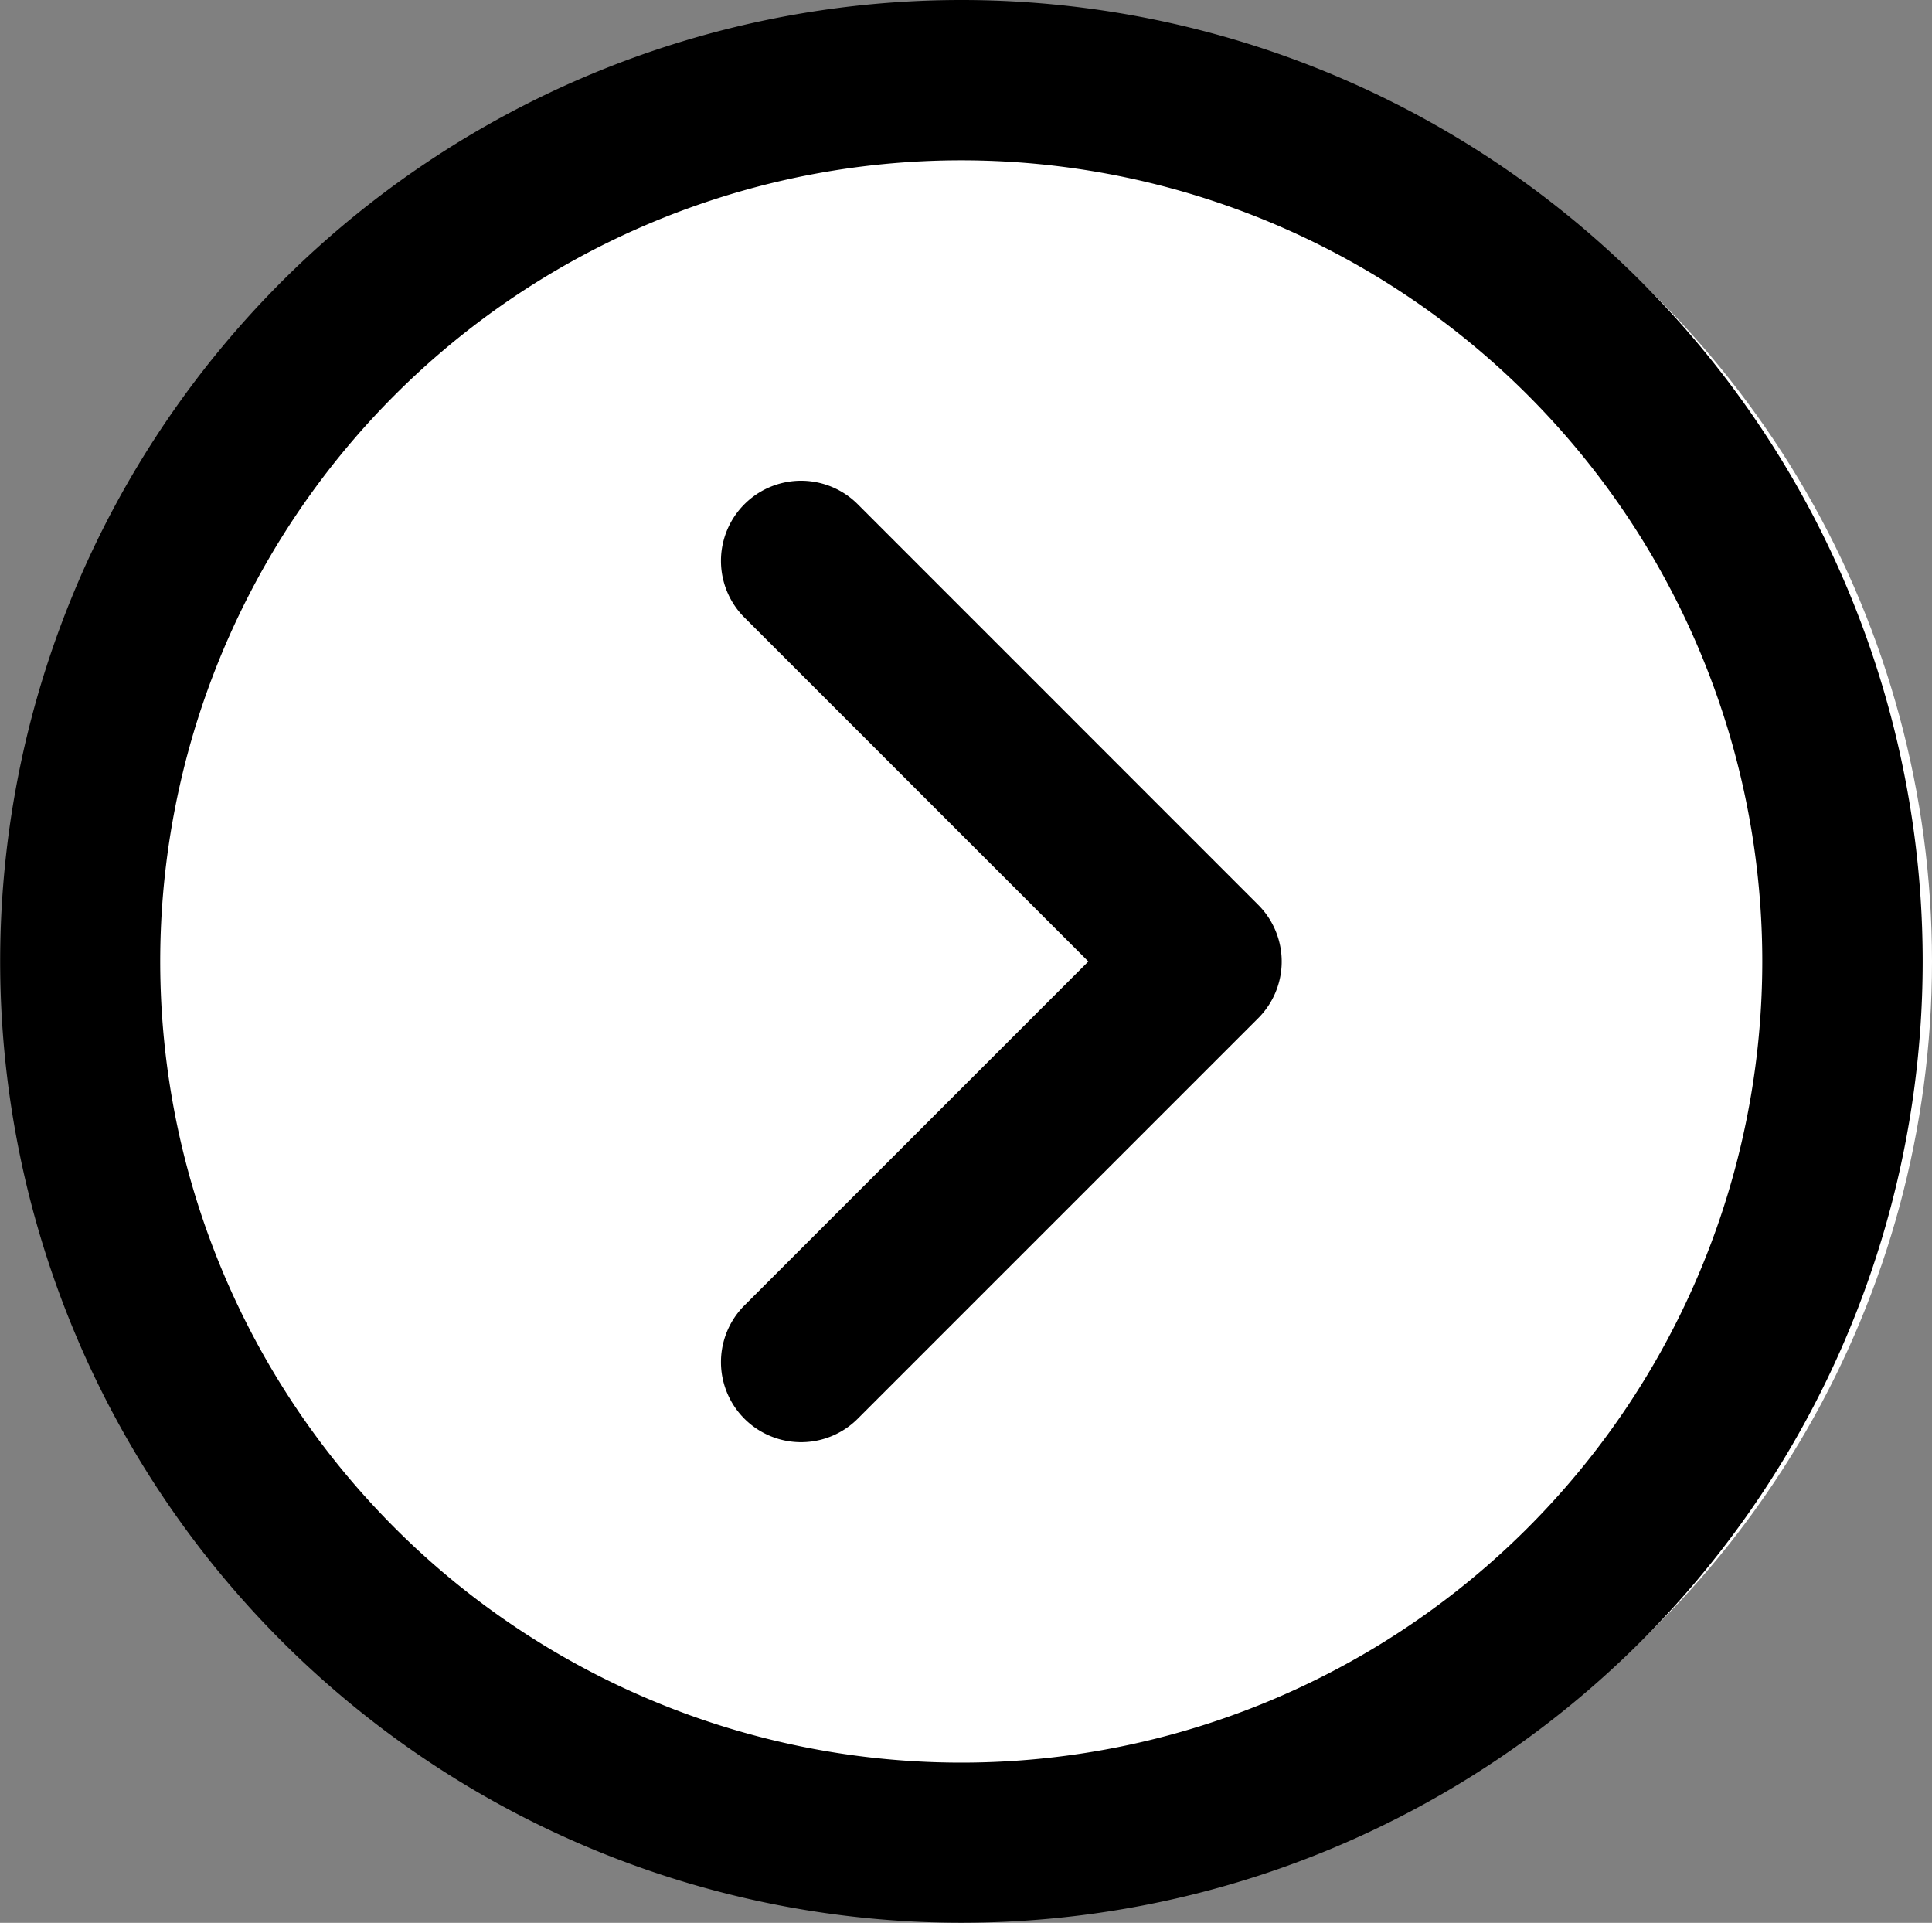 <svg xmlns="http://www.w3.org/2000/svg" width="23.212" height="23.099" viewBox="0 0 23.212 23.099">
  <rect x="0" y="0" width="23.212" height="23.099" fill="#808080" stroke="none"/>
  <g id="Group_311" data-name="Group 311" transform="translate(-598.146 -2616.646)">
    <circle id="Ellipse_70" data-name="Ellipse 70" cx="11.274" cy="11.274" r="11.274" transform="translate(598.81 2616.921)" fill="#fff"/>
    <g id="next" transform="translate(598.146 2616.646)">
      <g id="Group_278" data-name="Group 278">
        <g id="Group_277" data-name="Group 277">
          <path id="Path_1739" data-name="Path 1739" d="M11.549,0A11.549,11.549,0,1,0,23.1,11.549,11.549,11.549,0,0,0,11.549,0Zm0,21.174a9.624,9.624,0,1,1,9.624-9.624A9.625,9.625,0,0,1,11.549,21.174Z"/>
          <path id="Path_1740" data-name="Path 1740" d="M193.643,128.282a.962.962,0,0,0-1.361,1.361l4.132,4.132-4.132,4.132a.962.962,0,0,0,1.361,1.361l4.812-4.812a.962.962,0,0,0,0-1.361Z" transform="translate(-183.338 -122.225)"/>
        </g>
      </g>
    </g>
  </g>
</svg>
